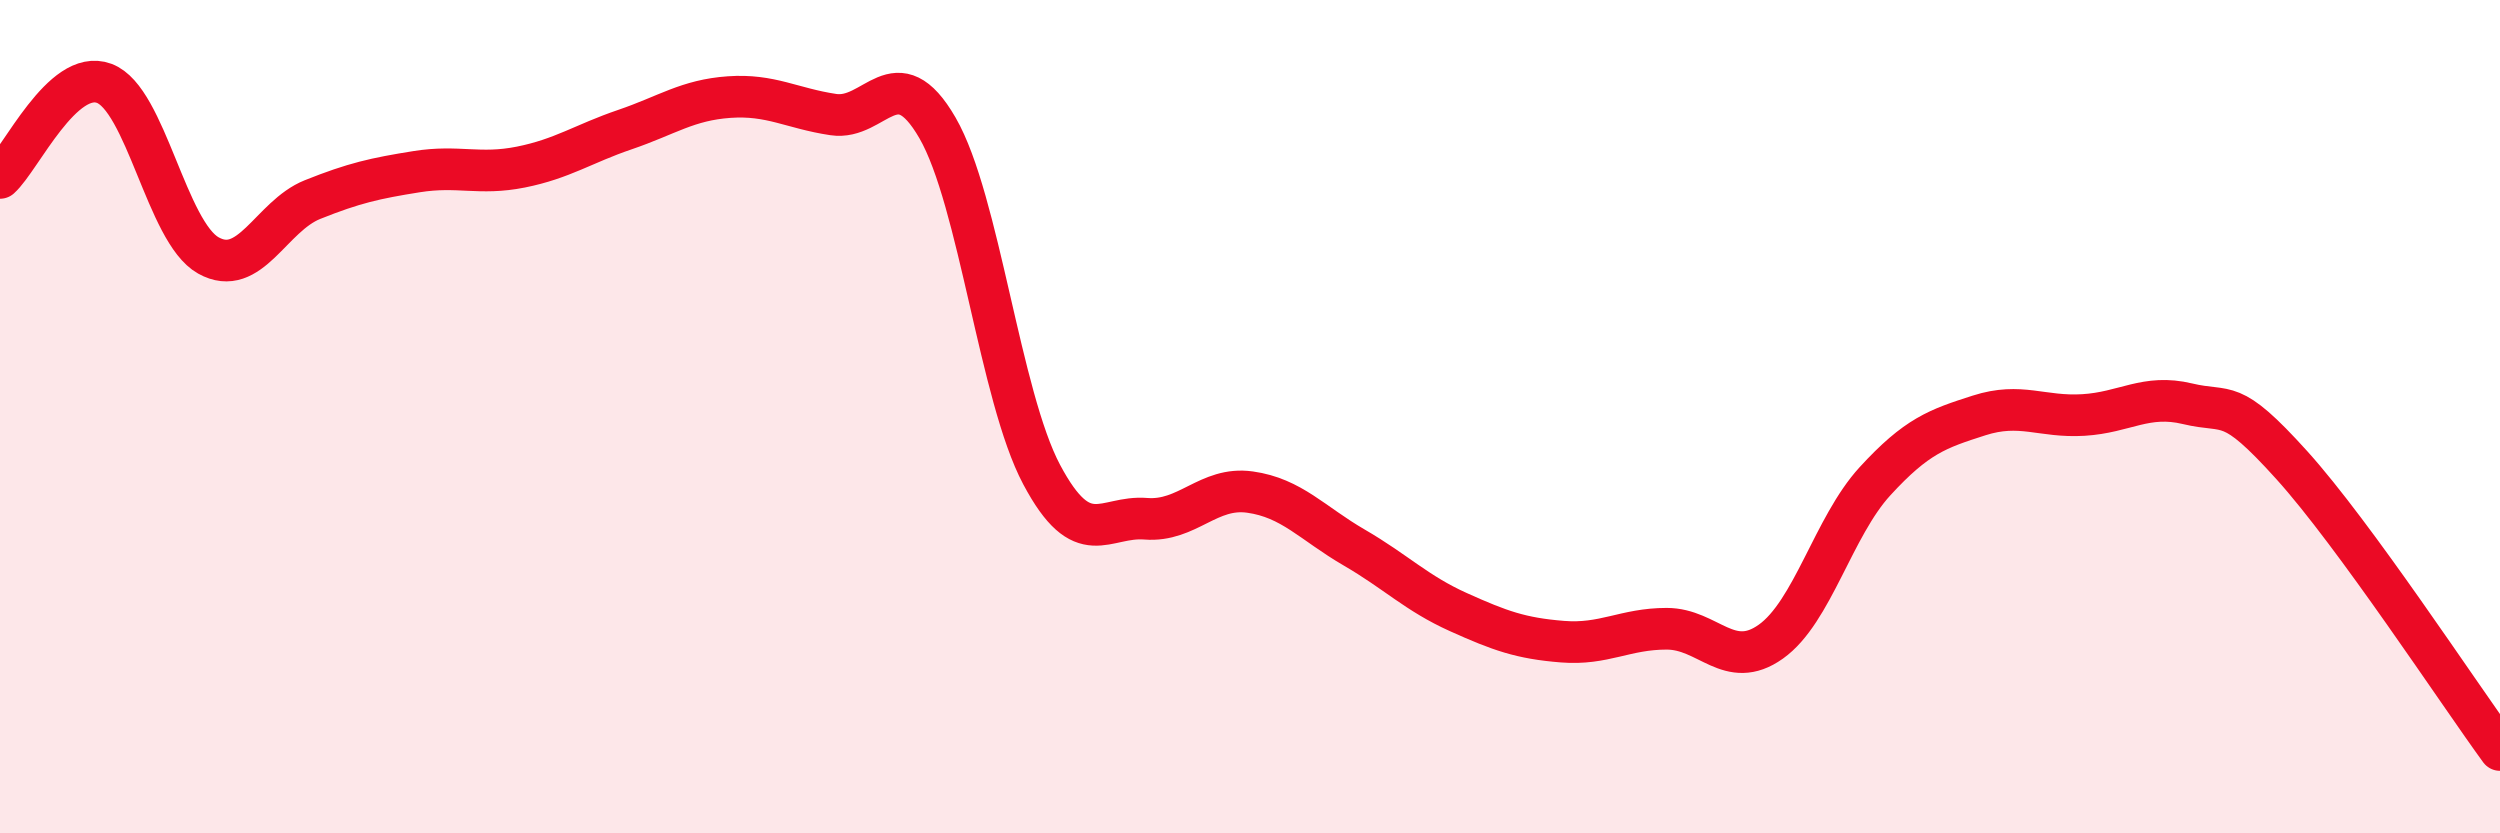 
    <svg width="60" height="20" viewBox="0 0 60 20" xmlns="http://www.w3.org/2000/svg">
      <path
        d="M 0,4.27 C 0.5,3.82 1.5,1.63 2.5,2 C 3.5,2.37 4,5.57 5,6.13 C 6,6.69 6.5,5.19 7.5,4.79 C 8.5,4.39 9,4.28 10,4.12 C 11,3.96 11.5,4.21 12.5,4.01 C 13.5,3.81 14,3.45 15,3.11 C 16,2.77 16.5,2.4 17.5,2.33 C 18.5,2.26 19,2.6 20,2.75 C 21,2.9 21.5,1.34 22.5,3.07 C 23.5,4.8 24,9.51 25,11.39 C 26,13.27 26.5,12.37 27.5,12.45 C 28.5,12.53 29,11.67 30,11.81 C 31,11.95 31.5,12.56 32.5,13.14 C 33.5,13.72 34,14.24 35,14.69 C 36,15.14 36.5,15.32 37.5,15.4 C 38.5,15.48 39,15.09 40,15.09 C 41,15.09 41.5,16.11 42.5,15.4 C 43.5,14.69 44,12.64 45,11.55 C 46,10.46 46.5,10.29 47.5,9.97 C 48.5,9.65 49,10.02 50,9.96 C 51,9.9 51.5,9.45 52.5,9.69 C 53.5,9.93 53.5,9.5 55,11.16 C 56.5,12.82 59,16.63 60,18L60 20L0 20Z"
        fill="#EB0A25"
        opacity="0.1"
        stroke-linecap="round"
        stroke-linejoin="round"
      />
      <path
        d="M 0,4.27 C 0.5,3.82 1.5,1.63 2.5,2 C 3.5,2.37 4,5.57 5,6.13 C 6,6.69 6.5,5.19 7.5,4.79 C 8.5,4.39 9,4.28 10,4.12 C 11,3.96 11.5,4.21 12.5,4.01 C 13.5,3.81 14,3.45 15,3.11 C 16,2.77 16.5,2.4 17.5,2.33 C 18.5,2.26 19,2.6 20,2.75 C 21,2.9 21.5,1.34 22.5,3.07 C 23.5,4.8 24,9.51 25,11.39 C 26,13.27 26.5,12.37 27.5,12.45 C 28.5,12.53 29,11.67 30,11.81 C 31,11.95 31.5,12.56 32.5,13.14 C 33.5,13.72 34,14.24 35,14.69 C 36,15.14 36.5,15.32 37.5,15.4 C 38.5,15.48 39,15.09 40,15.09 C 41,15.09 41.5,16.11 42.5,15.4 C 43.5,14.69 44,12.64 45,11.55 C 46,10.46 46.5,10.29 47.5,9.97 C 48.5,9.65 49,10.02 50,9.96 C 51,9.9 51.5,9.45 52.5,9.69 C 53.5,9.93 53.5,9.5 55,11.16 C 56.5,12.82 59,16.63 60,18"
        stroke="#EB0A25"
        stroke-width="1"
        fill="none"
        stroke-linecap="round"
        stroke-linejoin="round"
      />
    </svg>
  